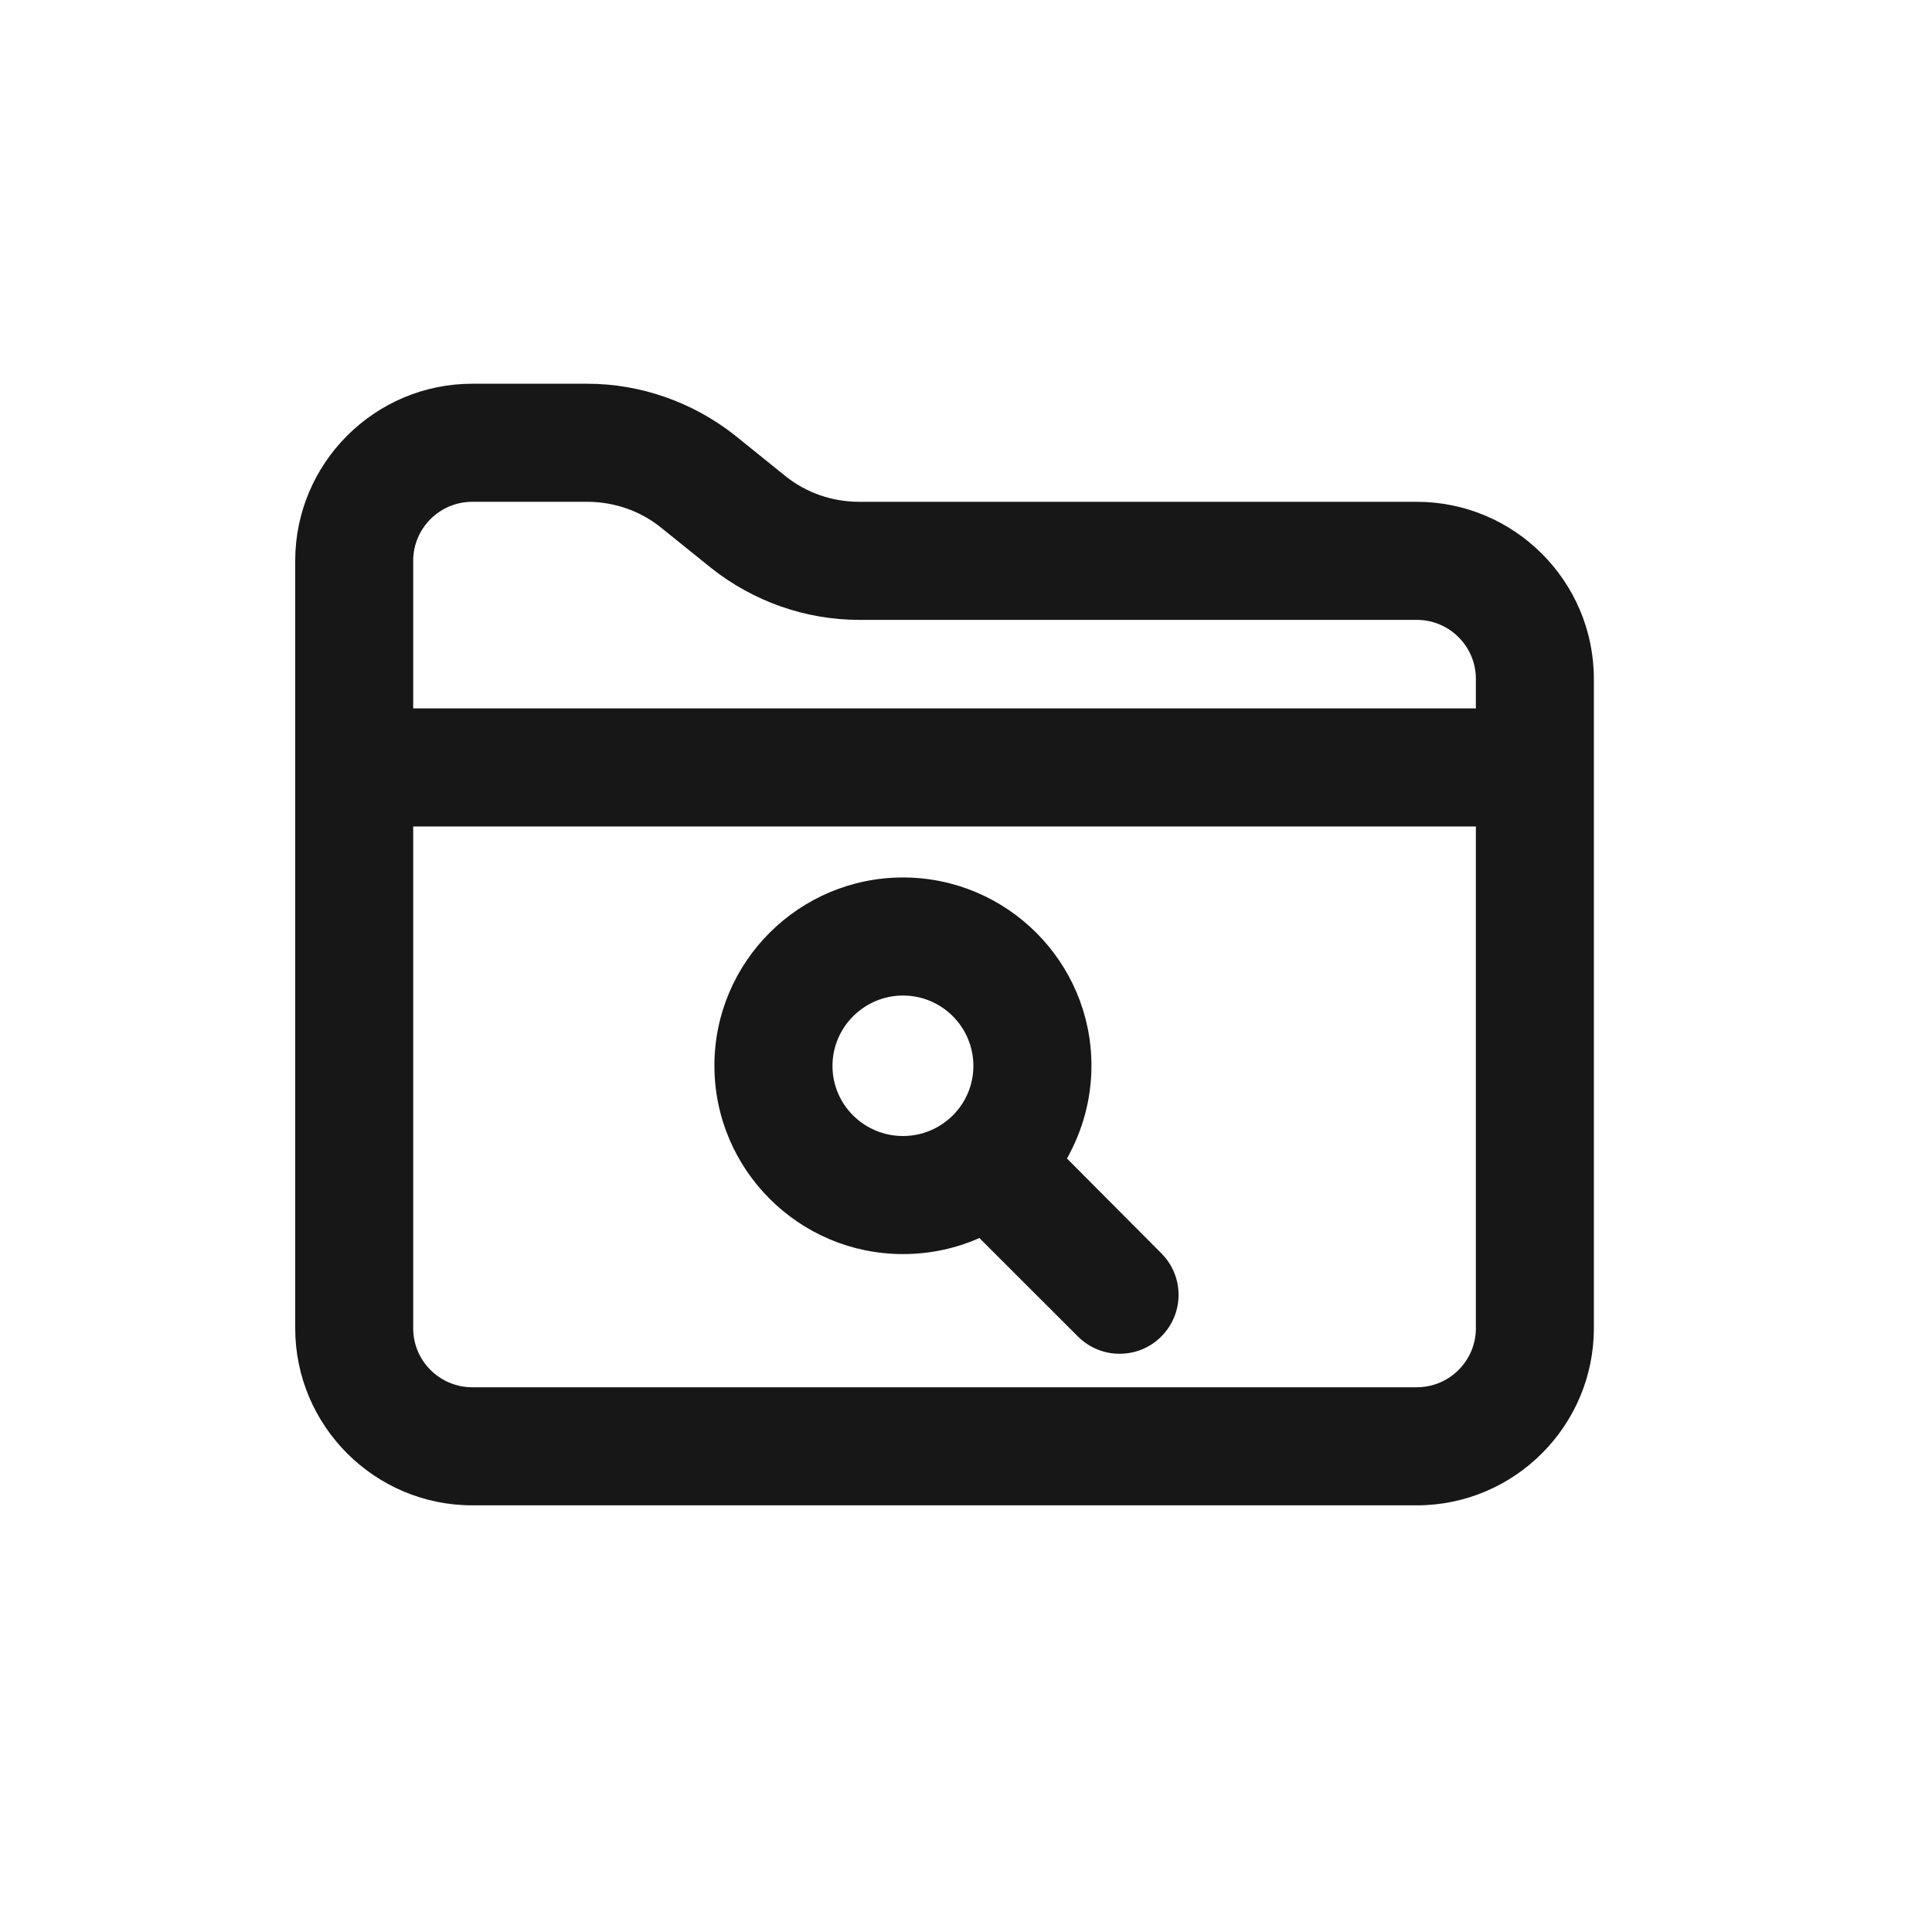 <?xml version="1.0" encoding="UTF-8"?>
<svg xmlns="http://www.w3.org/2000/svg" xmlns:xlink="http://www.w3.org/1999/xlink" width="22.5pt" height="22.5pt" viewBox="0 0 22.5 22.5" version="1.1">
<g id="surface4520">
<path style=" stroke:none;fill-rule:nonzero;fill:rgb(9.02%,9.02%,9.412%);fill-opacity:1;" d="M 5.5 4.469 C 4.363 4.469 3.438 5.395 3.438 6.531 L 3.438 15.469 C 3.438 16.605 4.363 17.531 5.5 17.531 L 16.5 17.531 C 17.637 17.531 18.562 16.605 18.562 15.469 L 18.562 7.906 C 18.562 6.77 17.637 5.844 16.5 5.844 L 10.004 5.844 C 9.691 5.844 9.387 5.738 9.145 5.543 L 8.559 5.07 C 8.07 4.684 7.461 4.469 6.84 4.469 Z M 5.5 5.844 L 6.84 5.844 C 7.152 5.844 7.457 5.949 7.699 6.145 L 8.285 6.617 C 8.773 7.004 9.383 7.219 10.004 7.219 L 16.5 7.219 C 16.879 7.219 17.188 7.527 17.188 7.906 L 17.188 8.25 L 4.812 8.25 L 4.812 6.531 C 4.812 6.152 5.121 5.844 5.5 5.844 Z M 4.812 9.625 L 17.188 9.625 L 17.188 15.469 C 17.188 15.848 16.879 16.156 16.5 16.156 L 5.5 16.156 C 5.121 16.156 4.812 15.848 4.812 15.469 Z M 10.516 10.219 C 9.305 10.219 8.32 11.203 8.32 12.41 C 8.32 13.621 9.305 14.605 10.516 14.605 C 10.832 14.605 11.133 14.539 11.406 14.418 L 12.555 15.566 C 12.688 15.699 12.863 15.766 13.039 15.766 C 13.215 15.766 13.391 15.699 13.523 15.566 C 13.793 15.297 13.793 14.863 13.523 14.594 L 12.426 13.492 C 12.605 13.172 12.711 12.805 12.711 12.41 C 12.711 11.203 11.727 10.219 10.516 10.219 Z M 10.516 11.594 C 10.969 11.594 11.336 11.961 11.336 12.414 C 11.336 12.863 10.969 13.23 10.516 13.23 C 10.062 13.23 9.695 12.863 9.695 12.414 C 9.695 11.961 10.066 11.594 10.516 11.594 Z M 10.516 11.594 "/>
</g>
</svg>
